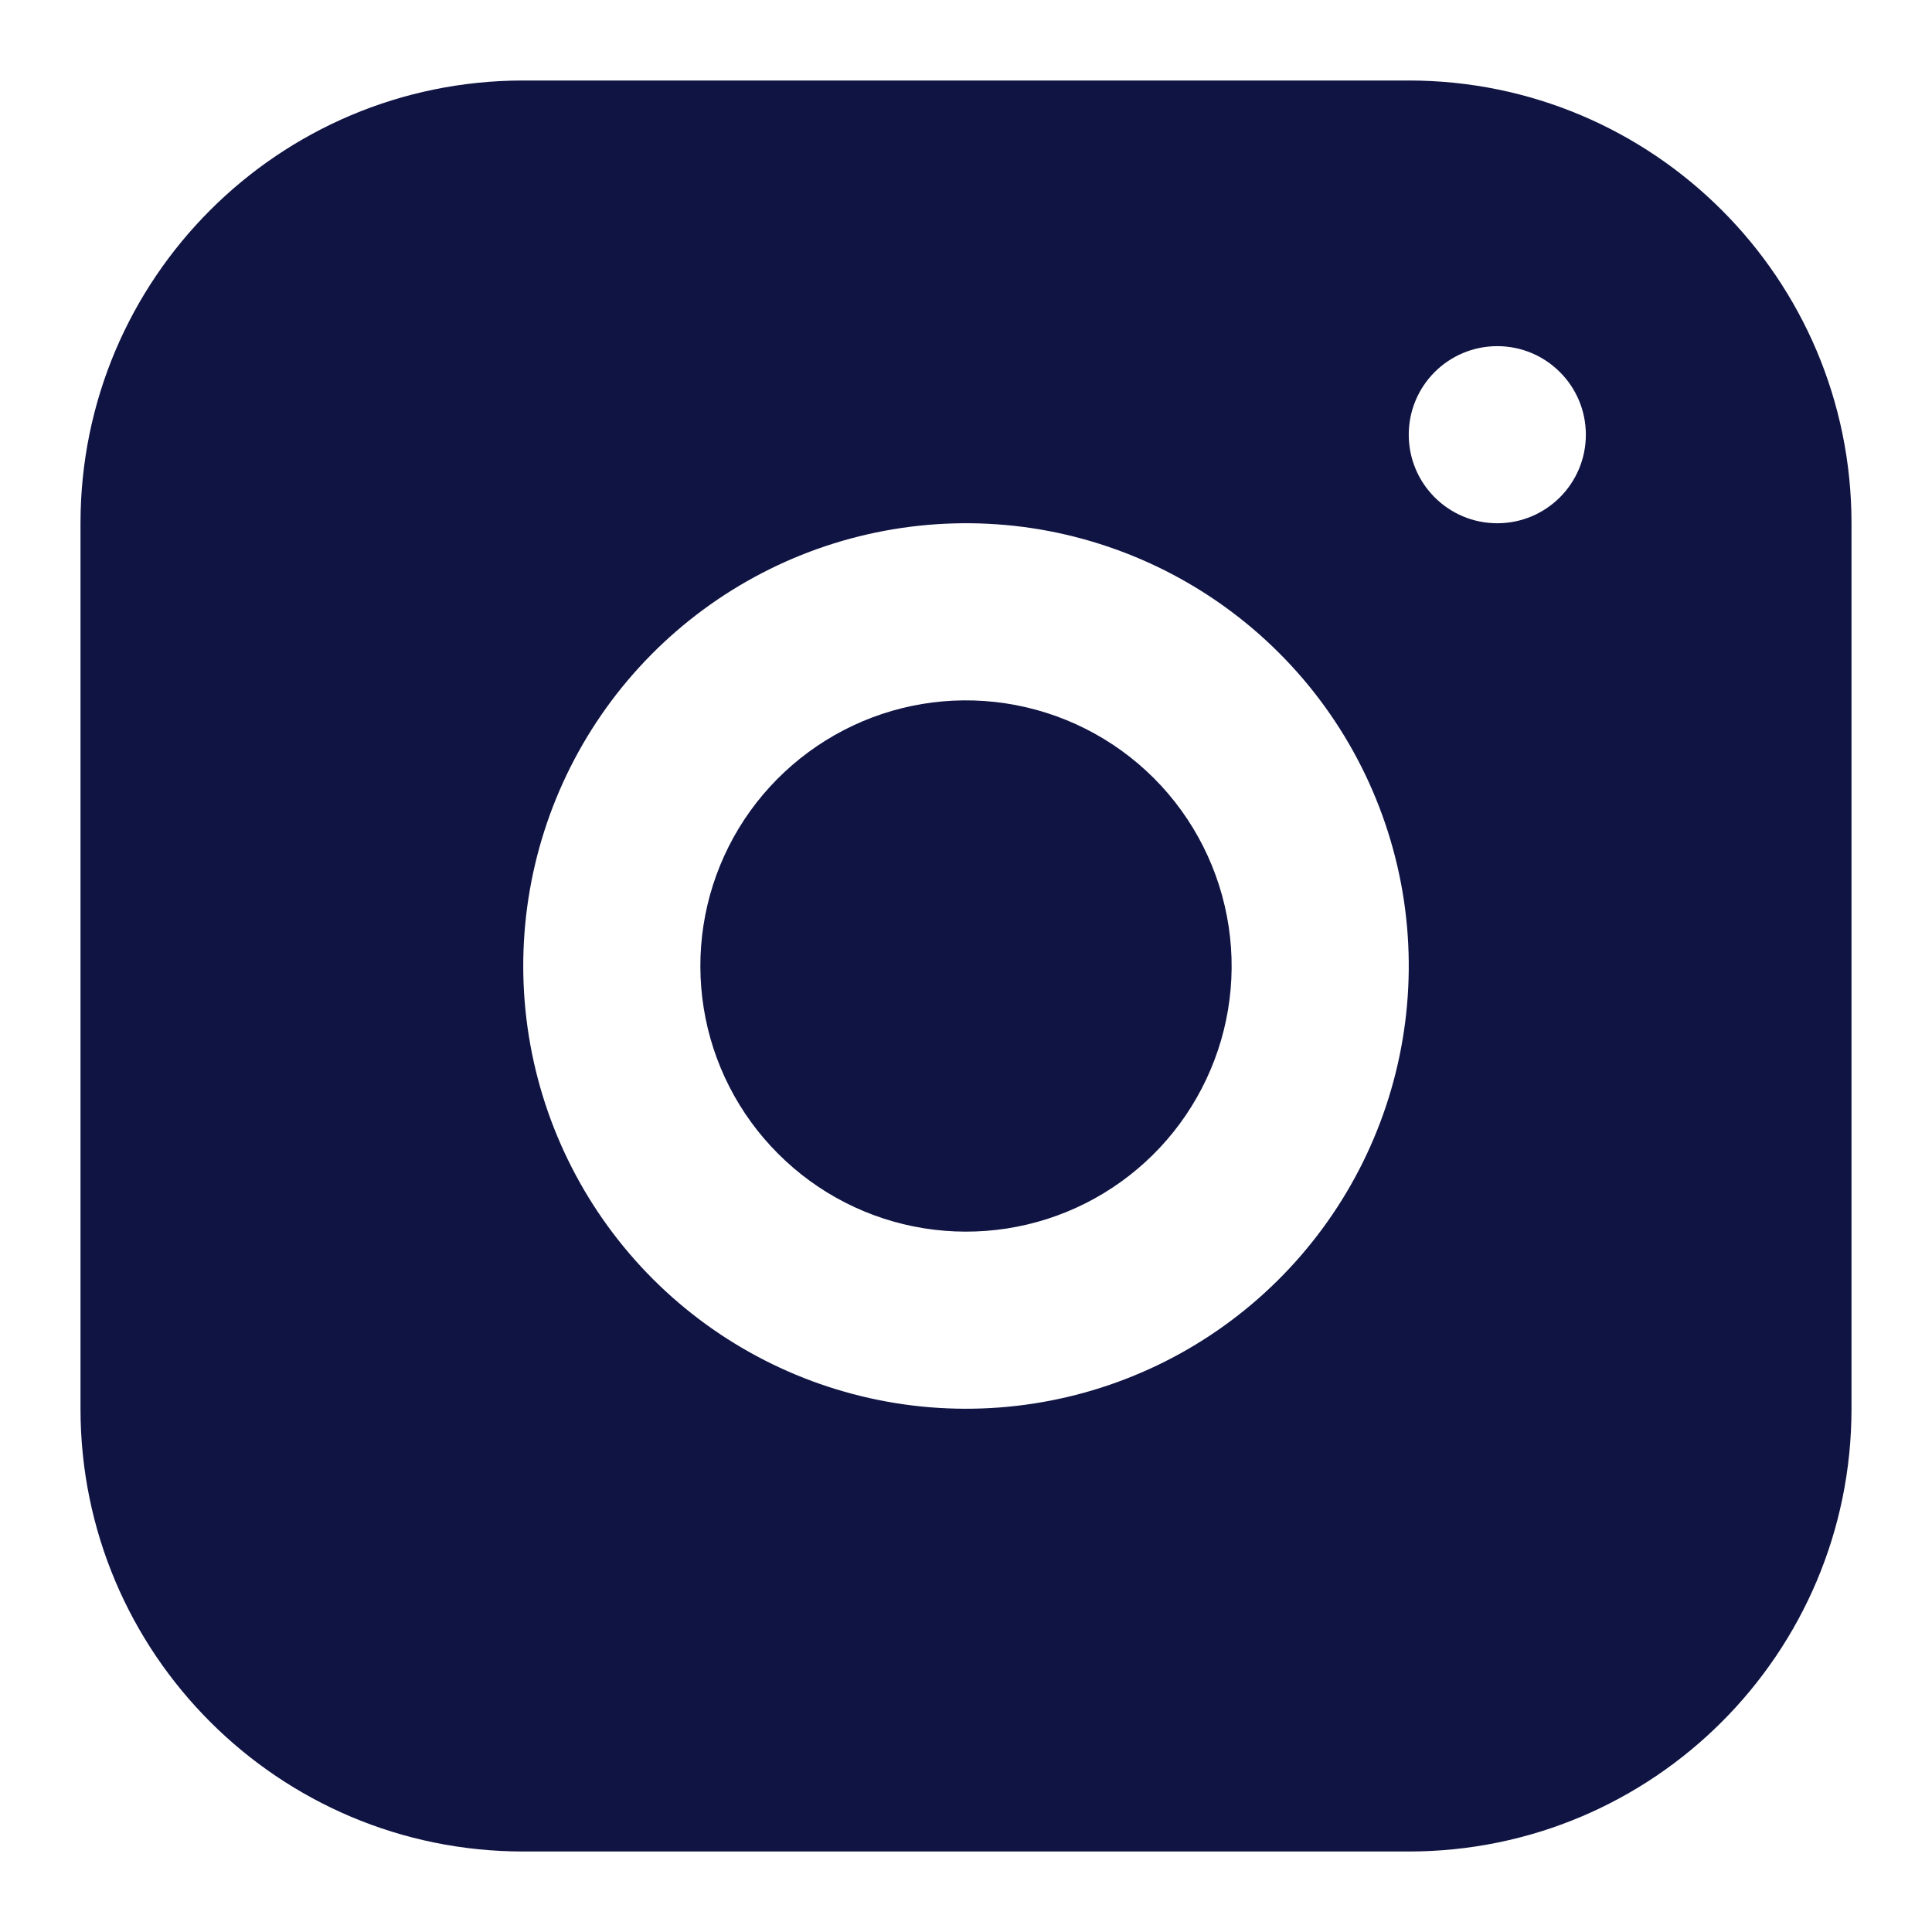 <svg width="24" height="24" viewBox="0 0 24 24" fill="none" xmlns="http://www.w3.org/2000/svg">
<path fill-rule="evenodd" clip-rule="evenodd" d="M23 6.5C23 3.462 20.538 1 17.5 1H12H6.5C3.462 1 1 3.462 1 6.5V17.5C1 20.538 3.462 23 6.5 23H17.5C20.538 23 23 20.538 23 17.5V6.5ZM17.441 11.193C17.61 12.338 17.415 13.506 16.882 14.533C16.349 15.56 15.506 16.393 14.473 16.913C13.439 17.433 12.268 17.614 11.126 17.43C9.984 17.246 8.929 16.707 8.111 15.889C7.293 15.071 6.754 14.016 6.57 12.874C6.386 11.732 6.567 10.561 7.087 9.527C7.607 8.494 8.44 7.651 9.467 7.118C10.494 6.585 11.662 6.39 12.807 6.559C13.974 6.733 15.055 7.277 15.889 8.111C16.724 8.945 17.267 10.026 17.441 11.193ZM15.264 11.516C15.366 12.203 15.249 12.904 14.929 13.52C14.61 14.136 14.104 14.636 13.484 14.948C12.864 15.26 12.161 15.368 11.476 15.258C10.79 15.148 10.157 14.824 9.667 14.333C9.176 13.843 8.852 13.21 8.742 12.524C8.632 11.839 8.74 11.136 9.052 10.516C9.364 9.896 9.864 9.391 10.48 9.071C11.096 8.751 11.797 8.634 12.484 8.736C13.184 8.84 13.833 9.166 14.334 9.667C14.834 10.167 15.16 10.816 15.264 11.516ZM18.6 6.5C19.207 6.5 19.7 6.008 19.7 5.4C19.7 4.792 19.207 4.3 18.6 4.3C17.992 4.3 17.5 4.792 17.5 5.4C17.5 6.008 17.992 6.5 18.6 6.5Z" fill="#101443"/>
</svg>

